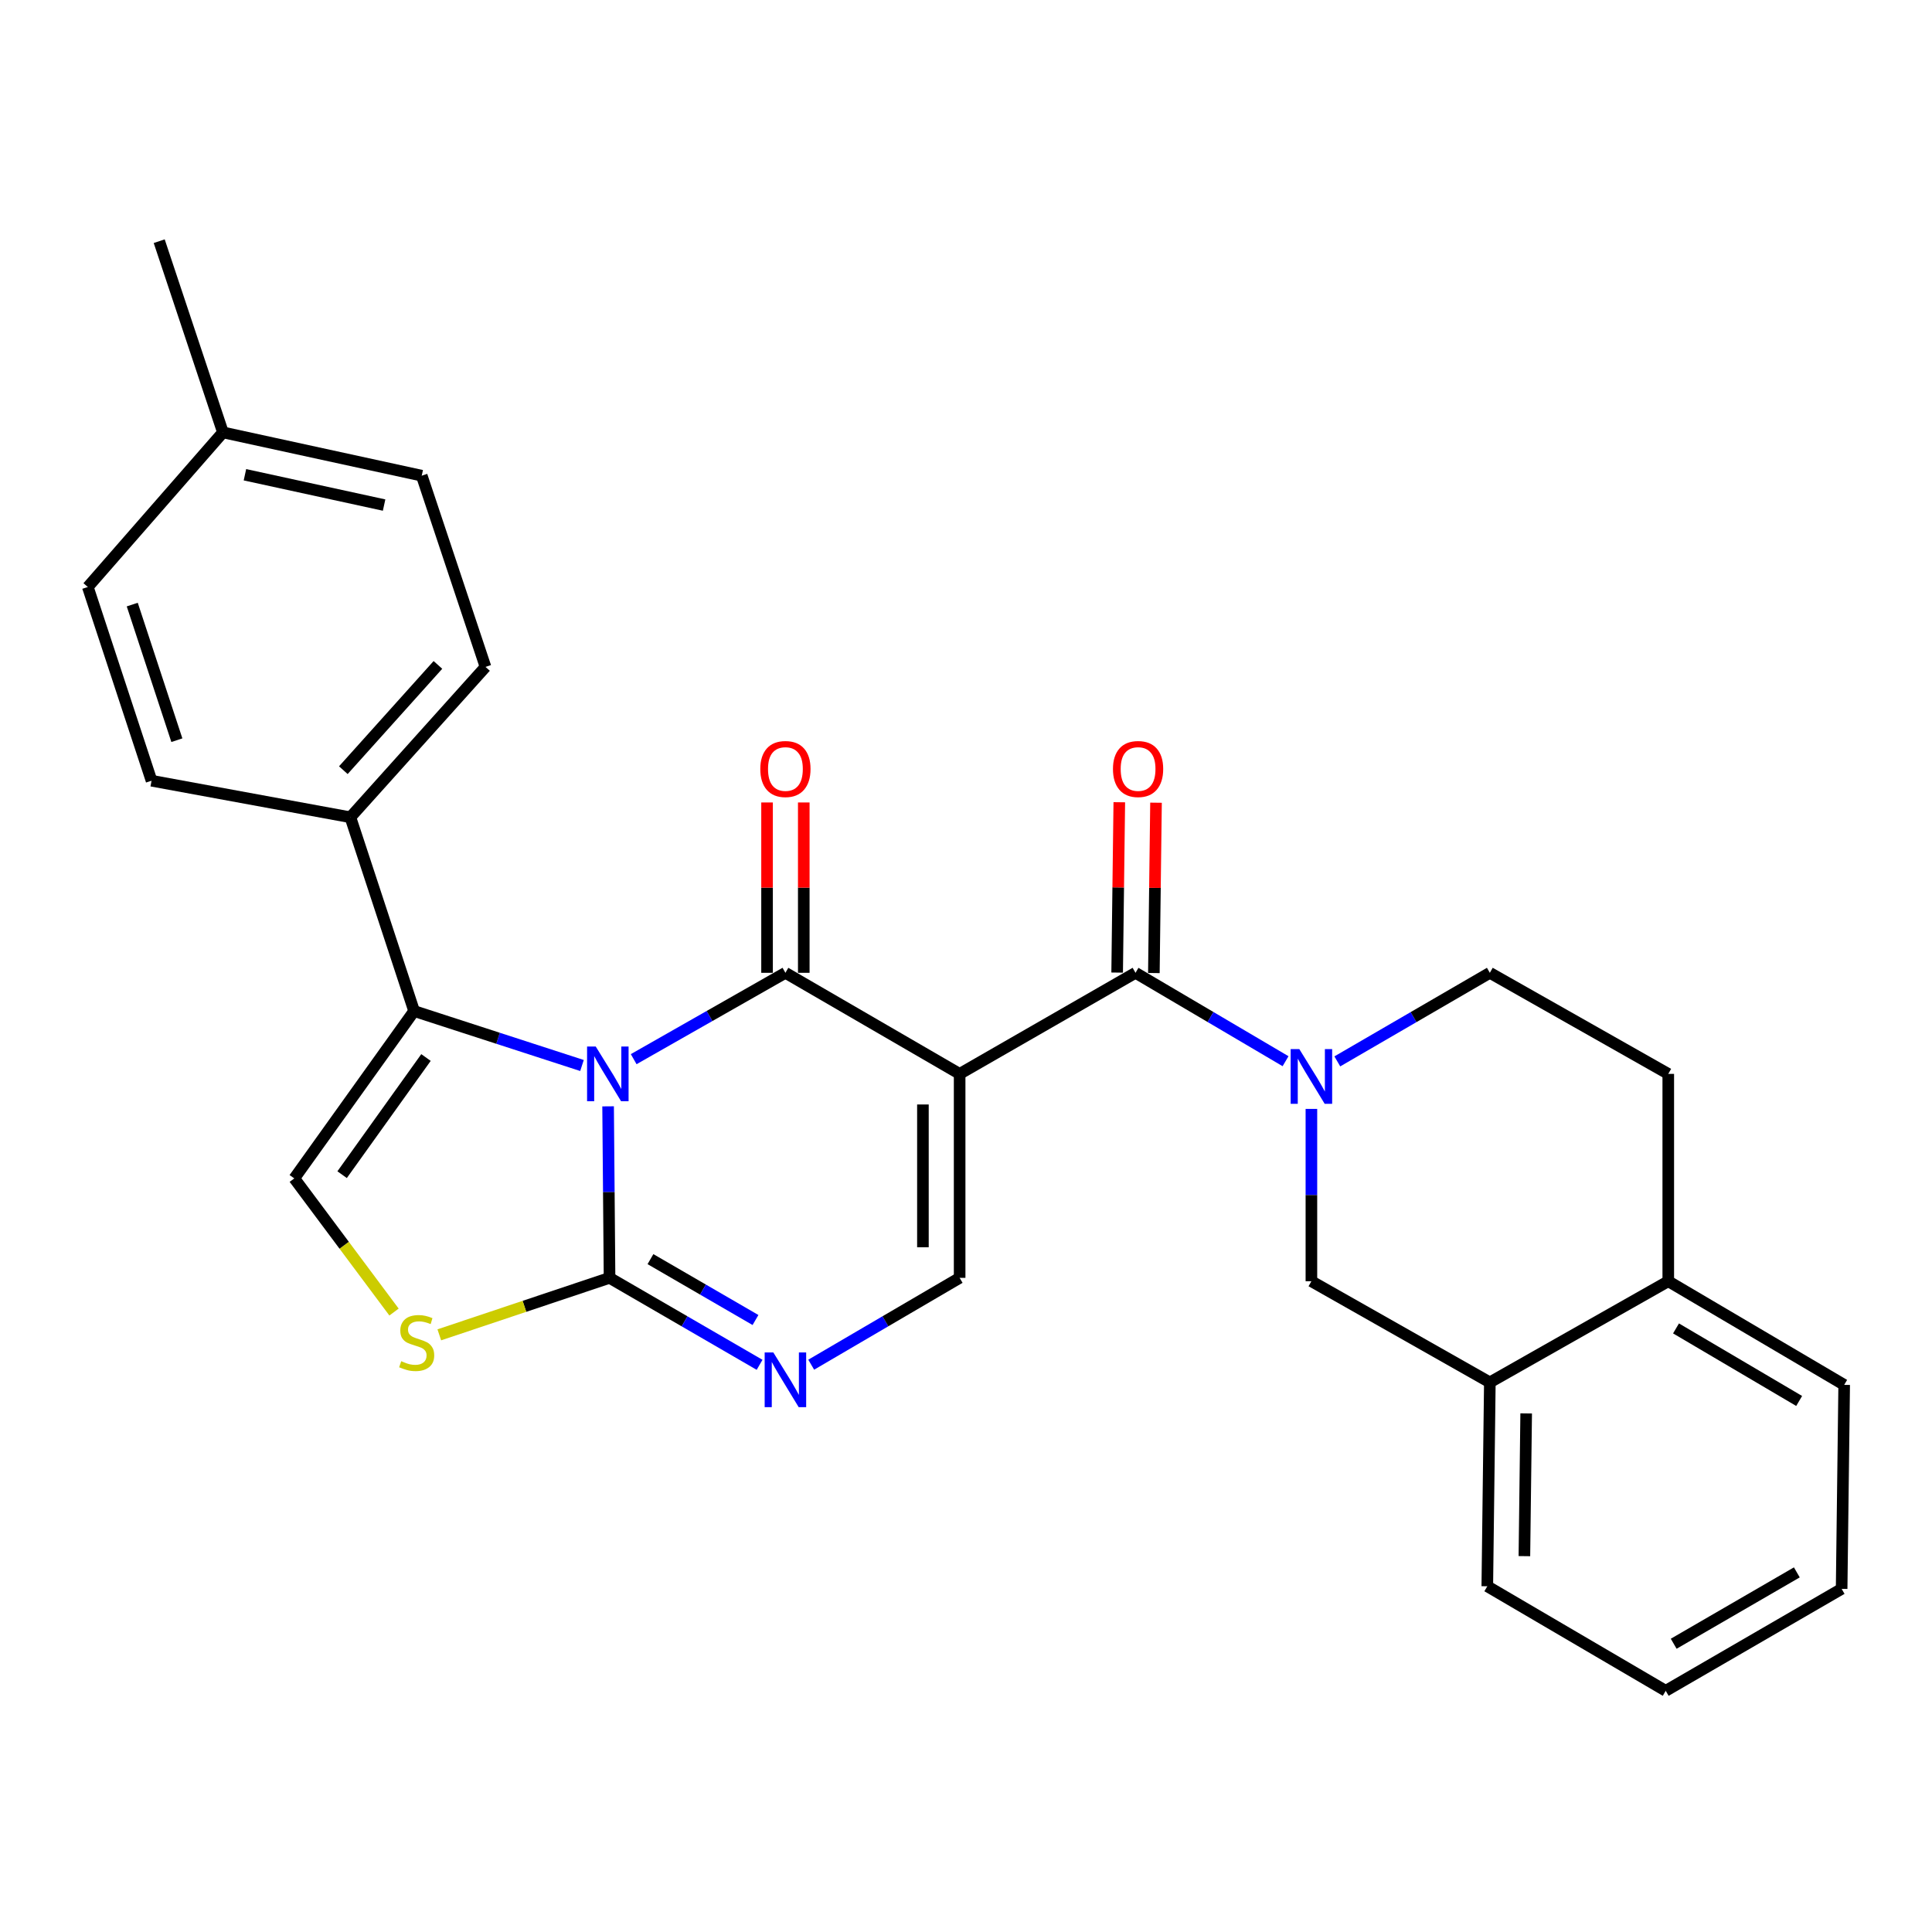 <?xml version='1.0' encoding='iso-8859-1'?>
<svg version='1.1' baseProfile='full'
              xmlns='http://www.w3.org/2000/svg'
                      xmlns:rdkit='http://www.rdkit.org/xml'
                      xmlns:xlink='http://www.w3.org/1999/xlink'
                  xml:space='preserve'
width='1000px' height='1000px' viewBox='0 0 1000 1000'>
<!-- END OF HEADER -->
<rect style='opacity:1.0;fill:#FFFFFF;stroke:none' width='1000' height='1000' x='0' y='0'> </rect>
<path class='bond-1' d='M 327.995,548.224 L 367.262,525.875' style='fill:none;fill-rule:evenodd;stroke:#0000FF;stroke-width:6px;stroke-linecap:butt;stroke-linejoin:miter;stroke-opacity:1' />
<path class='bond-1' d='M 367.262,525.875 L 406.53,503.526' style='fill:none;fill-rule:evenodd;stroke:#000000;stroke-width:6px;stroke-linecap:butt;stroke-linejoin:miter;stroke-opacity:1' />
<path class='bond-2' d='M 314.752,572.641 L 315.125,617.026' style='fill:none;fill-rule:evenodd;stroke:#0000FF;stroke-width:6px;stroke-linecap:butt;stroke-linejoin:miter;stroke-opacity:1' />
<path class='bond-2' d='M 315.125,617.026 L 315.498,661.412' style='fill:none;fill-rule:evenodd;stroke:#000000;stroke-width:6px;stroke-linecap:butt;stroke-linejoin:miter;stroke-opacity:1' />
<path class='bond-4' d='M 301.236,551.502 L 257.788,537.407' style='fill:none;fill-rule:evenodd;stroke:#0000FF;stroke-width:6px;stroke-linecap:butt;stroke-linejoin:miter;stroke-opacity:1' />
<path class='bond-4' d='M 257.788,537.407 L 214.341,523.312' style='fill:none;fill-rule:evenodd;stroke:#000000;stroke-width:6px;stroke-linecap:butt;stroke-linejoin:miter;stroke-opacity:1' />
<path class='bond-0' d='M 496.706,555.842 L 406.53,503.526' style='fill:none;fill-rule:evenodd;stroke:#000000;stroke-width:6px;stroke-linecap:butt;stroke-linejoin:miter;stroke-opacity:1' />
<path class='bond-3' d='M 496.706,555.842 L 587.737,503.526' style='fill:none;fill-rule:evenodd;stroke:#000000;stroke-width:6px;stroke-linecap:butt;stroke-linejoin:miter;stroke-opacity:1' />
<path class='bond-29' d='M 496.706,555.842 L 496.706,661.412' style='fill:none;fill-rule:evenodd;stroke:#000000;stroke-width:6px;stroke-linecap:butt;stroke-linejoin:miter;stroke-opacity:1' />
<path class='bond-29' d='M 477.701,571.677 L 477.701,645.576' style='fill:none;fill-rule:evenodd;stroke:#000000;stroke-width:6px;stroke-linecap:butt;stroke-linejoin:miter;stroke-opacity:1' />
<path class='bond-12' d='M 416.032,503.526 L 416.032,459.441' style='fill:none;fill-rule:evenodd;stroke:#000000;stroke-width:6px;stroke-linecap:butt;stroke-linejoin:miter;stroke-opacity:1' />
<path class='bond-12' d='M 416.032,459.441 L 416.032,415.356' style='fill:none;fill-rule:evenodd;stroke:#FF0000;stroke-width:6px;stroke-linecap:butt;stroke-linejoin:miter;stroke-opacity:1' />
<path class='bond-12' d='M 397.027,503.526 L 397.027,459.441' style='fill:none;fill-rule:evenodd;stroke:#000000;stroke-width:6px;stroke-linecap:butt;stroke-linejoin:miter;stroke-opacity:1' />
<path class='bond-12' d='M 397.027,459.441 L 397.027,415.356' style='fill:none;fill-rule:evenodd;stroke:#FF0000;stroke-width:6px;stroke-linecap:butt;stroke-linejoin:miter;stroke-opacity:1' />
<path class='bond-6' d='M 315.498,661.412 L 354.328,683.921' style='fill:none;fill-rule:evenodd;stroke:#000000;stroke-width:6px;stroke-linecap:butt;stroke-linejoin:miter;stroke-opacity:1' />
<path class='bond-6' d='M 354.328,683.921 L 393.159,706.43' style='fill:none;fill-rule:evenodd;stroke:#0000FF;stroke-width:6px;stroke-linecap:butt;stroke-linejoin:miter;stroke-opacity:1' />
<path class='bond-6' d='M 336.678,651.723 L 363.859,667.479' style='fill:none;fill-rule:evenodd;stroke:#000000;stroke-width:6px;stroke-linecap:butt;stroke-linejoin:miter;stroke-opacity:1' />
<path class='bond-6' d='M 363.859,667.479 L 391.041,683.236' style='fill:none;fill-rule:evenodd;stroke:#0000FF;stroke-width:6px;stroke-linecap:butt;stroke-linejoin:miter;stroke-opacity:1' />
<path class='bond-8' d='M 315.498,661.412 L 271.441,676.159' style='fill:none;fill-rule:evenodd;stroke:#000000;stroke-width:6px;stroke-linecap:butt;stroke-linejoin:miter;stroke-opacity:1' />
<path class='bond-8' d='M 271.441,676.159 L 227.383,690.907' style='fill:none;fill-rule:evenodd;stroke:#CCCC00;stroke-width:6px;stroke-linecap:butt;stroke-linejoin:miter;stroke-opacity:1' />
<path class='bond-5' d='M 587.737,503.526 L 626.568,526.402' style='fill:none;fill-rule:evenodd;stroke:#000000;stroke-width:6px;stroke-linecap:butt;stroke-linejoin:miter;stroke-opacity:1' />
<path class='bond-5' d='M 626.568,526.402 L 665.398,549.278' style='fill:none;fill-rule:evenodd;stroke:#0000FF;stroke-width:6px;stroke-linecap:butt;stroke-linejoin:miter;stroke-opacity:1' />
<path class='bond-15' d='M 597.239,503.646 L 597.794,459.561' style='fill:none;fill-rule:evenodd;stroke:#000000;stroke-width:6px;stroke-linecap:butt;stroke-linejoin:miter;stroke-opacity:1' />
<path class='bond-15' d='M 597.794,459.561 L 598.35,415.476' style='fill:none;fill-rule:evenodd;stroke:#FF0000;stroke-width:6px;stroke-linecap:butt;stroke-linejoin:miter;stroke-opacity:1' />
<path class='bond-15' d='M 578.236,503.407 L 578.791,459.321' style='fill:none;fill-rule:evenodd;stroke:#000000;stroke-width:6px;stroke-linecap:butt;stroke-linejoin:miter;stroke-opacity:1' />
<path class='bond-15' d='M 578.791,459.321 L 579.347,415.236' style='fill:none;fill-rule:evenodd;stroke:#FF0000;stroke-width:6px;stroke-linecap:butt;stroke-linejoin:miter;stroke-opacity:1' />
<path class='bond-9' d='M 214.341,523.312 L 152.323,609.941' style='fill:none;fill-rule:evenodd;stroke:#000000;stroke-width:6px;stroke-linecap:butt;stroke-linejoin:miter;stroke-opacity:1' />
<path class='bond-9' d='M 220.491,547.369 L 177.079,608.009' style='fill:none;fill-rule:evenodd;stroke:#000000;stroke-width:6px;stroke-linecap:butt;stroke-linejoin:miter;stroke-opacity:1' />
<path class='bond-11' d='M 214.341,523.312 L 181.358,423.021' style='fill:none;fill-rule:evenodd;stroke:#000000;stroke-width:6px;stroke-linecap:butt;stroke-linejoin:miter;stroke-opacity:1' />
<path class='bond-10' d='M 678.78,573.971 L 678.78,618.568' style='fill:none;fill-rule:evenodd;stroke:#0000FF;stroke-width:6px;stroke-linecap:butt;stroke-linejoin:miter;stroke-opacity:1' />
<path class='bond-10' d='M 678.78,618.568 L 678.78,663.164' style='fill:none;fill-rule:evenodd;stroke:#000000;stroke-width:6px;stroke-linecap:butt;stroke-linejoin:miter;stroke-opacity:1' />
<path class='bond-14' d='M 692.19,549.374 L 731.666,526.45' style='fill:none;fill-rule:evenodd;stroke:#0000FF;stroke-width:6px;stroke-linecap:butt;stroke-linejoin:miter;stroke-opacity:1' />
<path class='bond-14' d='M 731.666,526.45 L 771.141,503.526' style='fill:none;fill-rule:evenodd;stroke:#000000;stroke-width:6px;stroke-linecap:butt;stroke-linejoin:miter;stroke-opacity:1' />
<path class='bond-7' d='M 419.882,706.367 L 458.294,683.889' style='fill:none;fill-rule:evenodd;stroke:#0000FF;stroke-width:6px;stroke-linecap:butt;stroke-linejoin:miter;stroke-opacity:1' />
<path class='bond-7' d='M 458.294,683.889 L 496.706,661.412' style='fill:none;fill-rule:evenodd;stroke:#000000;stroke-width:6px;stroke-linecap:butt;stroke-linejoin:miter;stroke-opacity:1' />
<path class='bond-28' d='M 203.944,679.112 L 178.133,644.527' style='fill:none;fill-rule:evenodd;stroke:#CCCC00;stroke-width:6px;stroke-linecap:butt;stroke-linejoin:miter;stroke-opacity:1' />
<path class='bond-28' d='M 178.133,644.527 L 152.323,609.941' style='fill:none;fill-rule:evenodd;stroke:#000000;stroke-width:6px;stroke-linecap:butt;stroke-linejoin:miter;stroke-opacity:1' />
<path class='bond-13' d='M 678.78,663.164 L 771.141,715.511' style='fill:none;fill-rule:evenodd;stroke:#000000;stroke-width:6px;stroke-linecap:butt;stroke-linejoin:miter;stroke-opacity:1' />
<path class='bond-18' d='M 181.358,423.021 L 251.294,345.187' style='fill:none;fill-rule:evenodd;stroke:#000000;stroke-width:6px;stroke-linecap:butt;stroke-linejoin:miter;stroke-opacity:1' />
<path class='bond-18' d='M 177.712,398.644 L 226.668,344.16' style='fill:none;fill-rule:evenodd;stroke:#000000;stroke-width:6px;stroke-linecap:butt;stroke-linejoin:miter;stroke-opacity:1' />
<path class='bond-19' d='M 181.358,423.021 L 78.438,404.101' style='fill:none;fill-rule:evenodd;stroke:#000000;stroke-width:6px;stroke-linecap:butt;stroke-linejoin:miter;stroke-opacity:1' />
<path class='bond-23' d='M 771.141,715.511 L 769.822,821.049' style='fill:none;fill-rule:evenodd;stroke:#000000;stroke-width:6px;stroke-linecap:butt;stroke-linejoin:miter;stroke-opacity:1' />
<path class='bond-23' d='M 789.947,731.579 L 789.023,805.456' style='fill:none;fill-rule:evenodd;stroke:#000000;stroke-width:6px;stroke-linecap:butt;stroke-linejoin:miter;stroke-opacity:1' />
<path class='bond-31' d='M 771.141,715.511 L 863.493,663.164' style='fill:none;fill-rule:evenodd;stroke:#000000;stroke-width:6px;stroke-linecap:butt;stroke-linejoin:miter;stroke-opacity:1' />
<path class='bond-17' d='M 771.141,503.526 L 863.493,555.842' style='fill:none;fill-rule:evenodd;stroke:#000000;stroke-width:6px;stroke-linecap:butt;stroke-linejoin:miter;stroke-opacity:1' />
<path class='bond-16' d='M 863.493,663.164 L 863.493,555.842' style='fill:none;fill-rule:evenodd;stroke:#000000;stroke-width:6px;stroke-linecap:butt;stroke-linejoin:miter;stroke-opacity:1' />
<path class='bond-24' d='M 863.493,663.164 L 954.545,716.81' style='fill:none;fill-rule:evenodd;stroke:#000000;stroke-width:6px;stroke-linecap:butt;stroke-linejoin:miter;stroke-opacity:1' />
<path class='bond-24' d='M 867.504,687.585 L 931.241,725.137' style='fill:none;fill-rule:evenodd;stroke:#000000;stroke-width:6px;stroke-linecap:butt;stroke-linejoin:miter;stroke-opacity:1' />
<path class='bond-21' d='M 251.294,345.187 L 218.29,246.216' style='fill:none;fill-rule:evenodd;stroke:#000000;stroke-width:6px;stroke-linecap:butt;stroke-linejoin:miter;stroke-opacity:1' />
<path class='bond-20' d='M 78.438,404.101 L 45.455,303.831' style='fill:none;fill-rule:evenodd;stroke:#000000;stroke-width:6px;stroke-linecap:butt;stroke-linejoin:miter;stroke-opacity:1' />
<path class='bond-20' d='M 91.543,383.122 L 68.455,312.933' style='fill:none;fill-rule:evenodd;stroke:#000000;stroke-width:6px;stroke-linecap:butt;stroke-linejoin:miter;stroke-opacity:1' />
<path class='bond-22' d='M 45.455,303.831 L 115.391,223.801' style='fill:none;fill-rule:evenodd;stroke:#000000;stroke-width:6px;stroke-linecap:butt;stroke-linejoin:miter;stroke-opacity:1' />
<path class='bond-30' d='M 218.29,246.216 L 115.391,223.801' style='fill:none;fill-rule:evenodd;stroke:#000000;stroke-width:6px;stroke-linecap:butt;stroke-linejoin:miter;stroke-opacity:1' />
<path class='bond-30' d='M 198.81,261.423 L 126.781,245.732' style='fill:none;fill-rule:evenodd;stroke:#000000;stroke-width:6px;stroke-linecap:butt;stroke-linejoin:miter;stroke-opacity:1' />
<path class='bond-25' d='M 115.391,223.801 L 82.408,124.841' style='fill:none;fill-rule:evenodd;stroke:#000000;stroke-width:6px;stroke-linecap:butt;stroke-linejoin:miter;stroke-opacity:1' />
<path class='bond-26' d='M 769.822,821.049 L 862.173,875.159' style='fill:none;fill-rule:evenodd;stroke:#000000;stroke-width:6px;stroke-linecap:butt;stroke-linejoin:miter;stroke-opacity:1' />
<path class='bond-27' d='M 954.545,716.81 L 953.226,822.39' style='fill:none;fill-rule:evenodd;stroke:#000000;stroke-width:6px;stroke-linecap:butt;stroke-linejoin:miter;stroke-opacity:1' />
<path class='bond-32' d='M 862.173,875.159 L 953.226,822.39' style='fill:none;fill-rule:evenodd;stroke:#000000;stroke-width:6px;stroke-linecap:butt;stroke-linejoin:miter;stroke-opacity:1' />
<path class='bond-32' d='M 866.302,850.801 L 930.038,813.863' style='fill:none;fill-rule:evenodd;stroke:#000000;stroke-width:6px;stroke-linecap:butt;stroke-linejoin:miter;stroke-opacity:1' />
<path  class='atom-0' d='M 308.351 541.682
L 317.631 556.682
Q 318.551 558.162, 320.031 560.842
Q 321.511 563.522, 321.591 563.682
L 321.591 541.682
L 325.351 541.682
L 325.351 570.002
L 321.471 570.002
L 311.511 553.602
Q 310.351 551.682, 309.111 549.482
Q 307.911 547.282, 307.551 546.602
L 307.551 570.002
L 303.871 570.002
L 303.871 541.682
L 308.351 541.682
' fill='#0000FF'/>
<path  class='atom-6' d='M 672.52 543.001
L 681.8 558.001
Q 682.72 559.481, 684.2 562.161
Q 685.68 564.841, 685.76 565.001
L 685.76 543.001
L 689.52 543.001
L 689.52 571.321
L 685.64 571.321
L 675.68 554.921
Q 674.52 553.001, 673.28 550.801
Q 672.08 548.601, 671.72 547.921
L 671.72 571.321
L 668.04 571.321
L 668.04 543.001
L 672.52 543.001
' fill='#0000FF'/>
<path  class='atom-7' d='M 400.27 700.021
L 409.55 715.021
Q 410.47 716.501, 411.95 719.181
Q 413.43 721.861, 413.51 722.021
L 413.51 700.021
L 417.27 700.021
L 417.27 728.341
L 413.39 728.341
L 403.43 711.941
Q 402.27 710.021, 401.03 707.821
Q 399.83 705.621, 399.47 704.941
L 399.47 728.341
L 395.79 728.341
L 395.79 700.021
L 400.27 700.021
' fill='#0000FF'/>
<path  class='atom-9' d='M 207.672 704.548
Q 207.992 704.668, 209.312 705.228
Q 210.632 705.788, 212.072 706.148
Q 213.552 706.468, 214.992 706.468
Q 217.672 706.468, 219.232 705.188
Q 220.792 703.868, 220.792 701.588
Q 220.792 700.028, 219.992 699.068
Q 219.232 698.108, 218.032 697.588
Q 216.832 697.068, 214.832 696.468
Q 212.312 695.708, 210.792 694.988
Q 209.312 694.268, 208.232 692.748
Q 207.192 691.228, 207.192 688.668
Q 207.192 685.108, 209.592 682.908
Q 212.032 680.708, 216.832 680.708
Q 220.112 680.708, 223.832 682.268
L 222.912 685.348
Q 219.512 683.948, 216.952 683.948
Q 214.192 683.948, 212.672 685.108
Q 211.152 686.228, 211.192 688.188
Q 211.192 689.708, 211.952 690.628
Q 212.752 691.548, 213.872 692.068
Q 215.032 692.588, 216.952 693.188
Q 219.512 693.988, 221.032 694.788
Q 222.552 695.588, 223.632 697.228
Q 224.752 698.828, 224.752 701.588
Q 224.752 705.508, 222.112 707.628
Q 219.512 709.708, 215.152 709.708
Q 212.632 709.708, 210.712 709.148
Q 208.832 708.628, 206.592 707.708
L 207.672 704.548
' fill='#CCCC00'/>
<path  class='atom-13' d='M 393.53 398.036
Q 393.53 391.236, 396.89 387.436
Q 400.25 383.636, 406.53 383.636
Q 412.81 383.636, 416.17 387.436
Q 419.53 391.236, 419.53 398.036
Q 419.53 404.916, 416.13 408.836
Q 412.73 412.716, 406.53 412.716
Q 400.29 412.716, 396.89 408.836
Q 393.53 404.956, 393.53 398.036
M 406.53 409.516
Q 410.85 409.516, 413.17 406.636
Q 415.53 403.716, 415.53 398.036
Q 415.53 392.476, 413.17 389.676
Q 410.85 386.836, 406.53 386.836
Q 402.21 386.836, 399.85 389.636
Q 397.53 392.436, 397.53 398.036
Q 397.53 403.756, 399.85 406.636
Q 402.21 409.516, 406.53 409.516
' fill='#FF0000'/>
<path  class='atom-16' d='M 576.068 398.036
Q 576.068 391.236, 579.428 387.436
Q 582.788 383.636, 589.068 383.636
Q 595.348 383.636, 598.708 387.436
Q 602.068 391.236, 602.068 398.036
Q 602.068 404.916, 598.668 408.836
Q 595.268 412.716, 589.068 412.716
Q 582.828 412.716, 579.428 408.836
Q 576.068 404.956, 576.068 398.036
M 589.068 409.516
Q 593.388 409.516, 595.708 406.636
Q 598.068 403.716, 598.068 398.036
Q 598.068 392.476, 595.708 389.676
Q 593.388 386.836, 589.068 386.836
Q 584.748 386.836, 582.388 389.636
Q 580.068 392.436, 580.068 398.036
Q 580.068 403.756, 582.388 406.636
Q 584.748 409.516, 589.068 409.516
' fill='#FF0000'/>
</svg>
